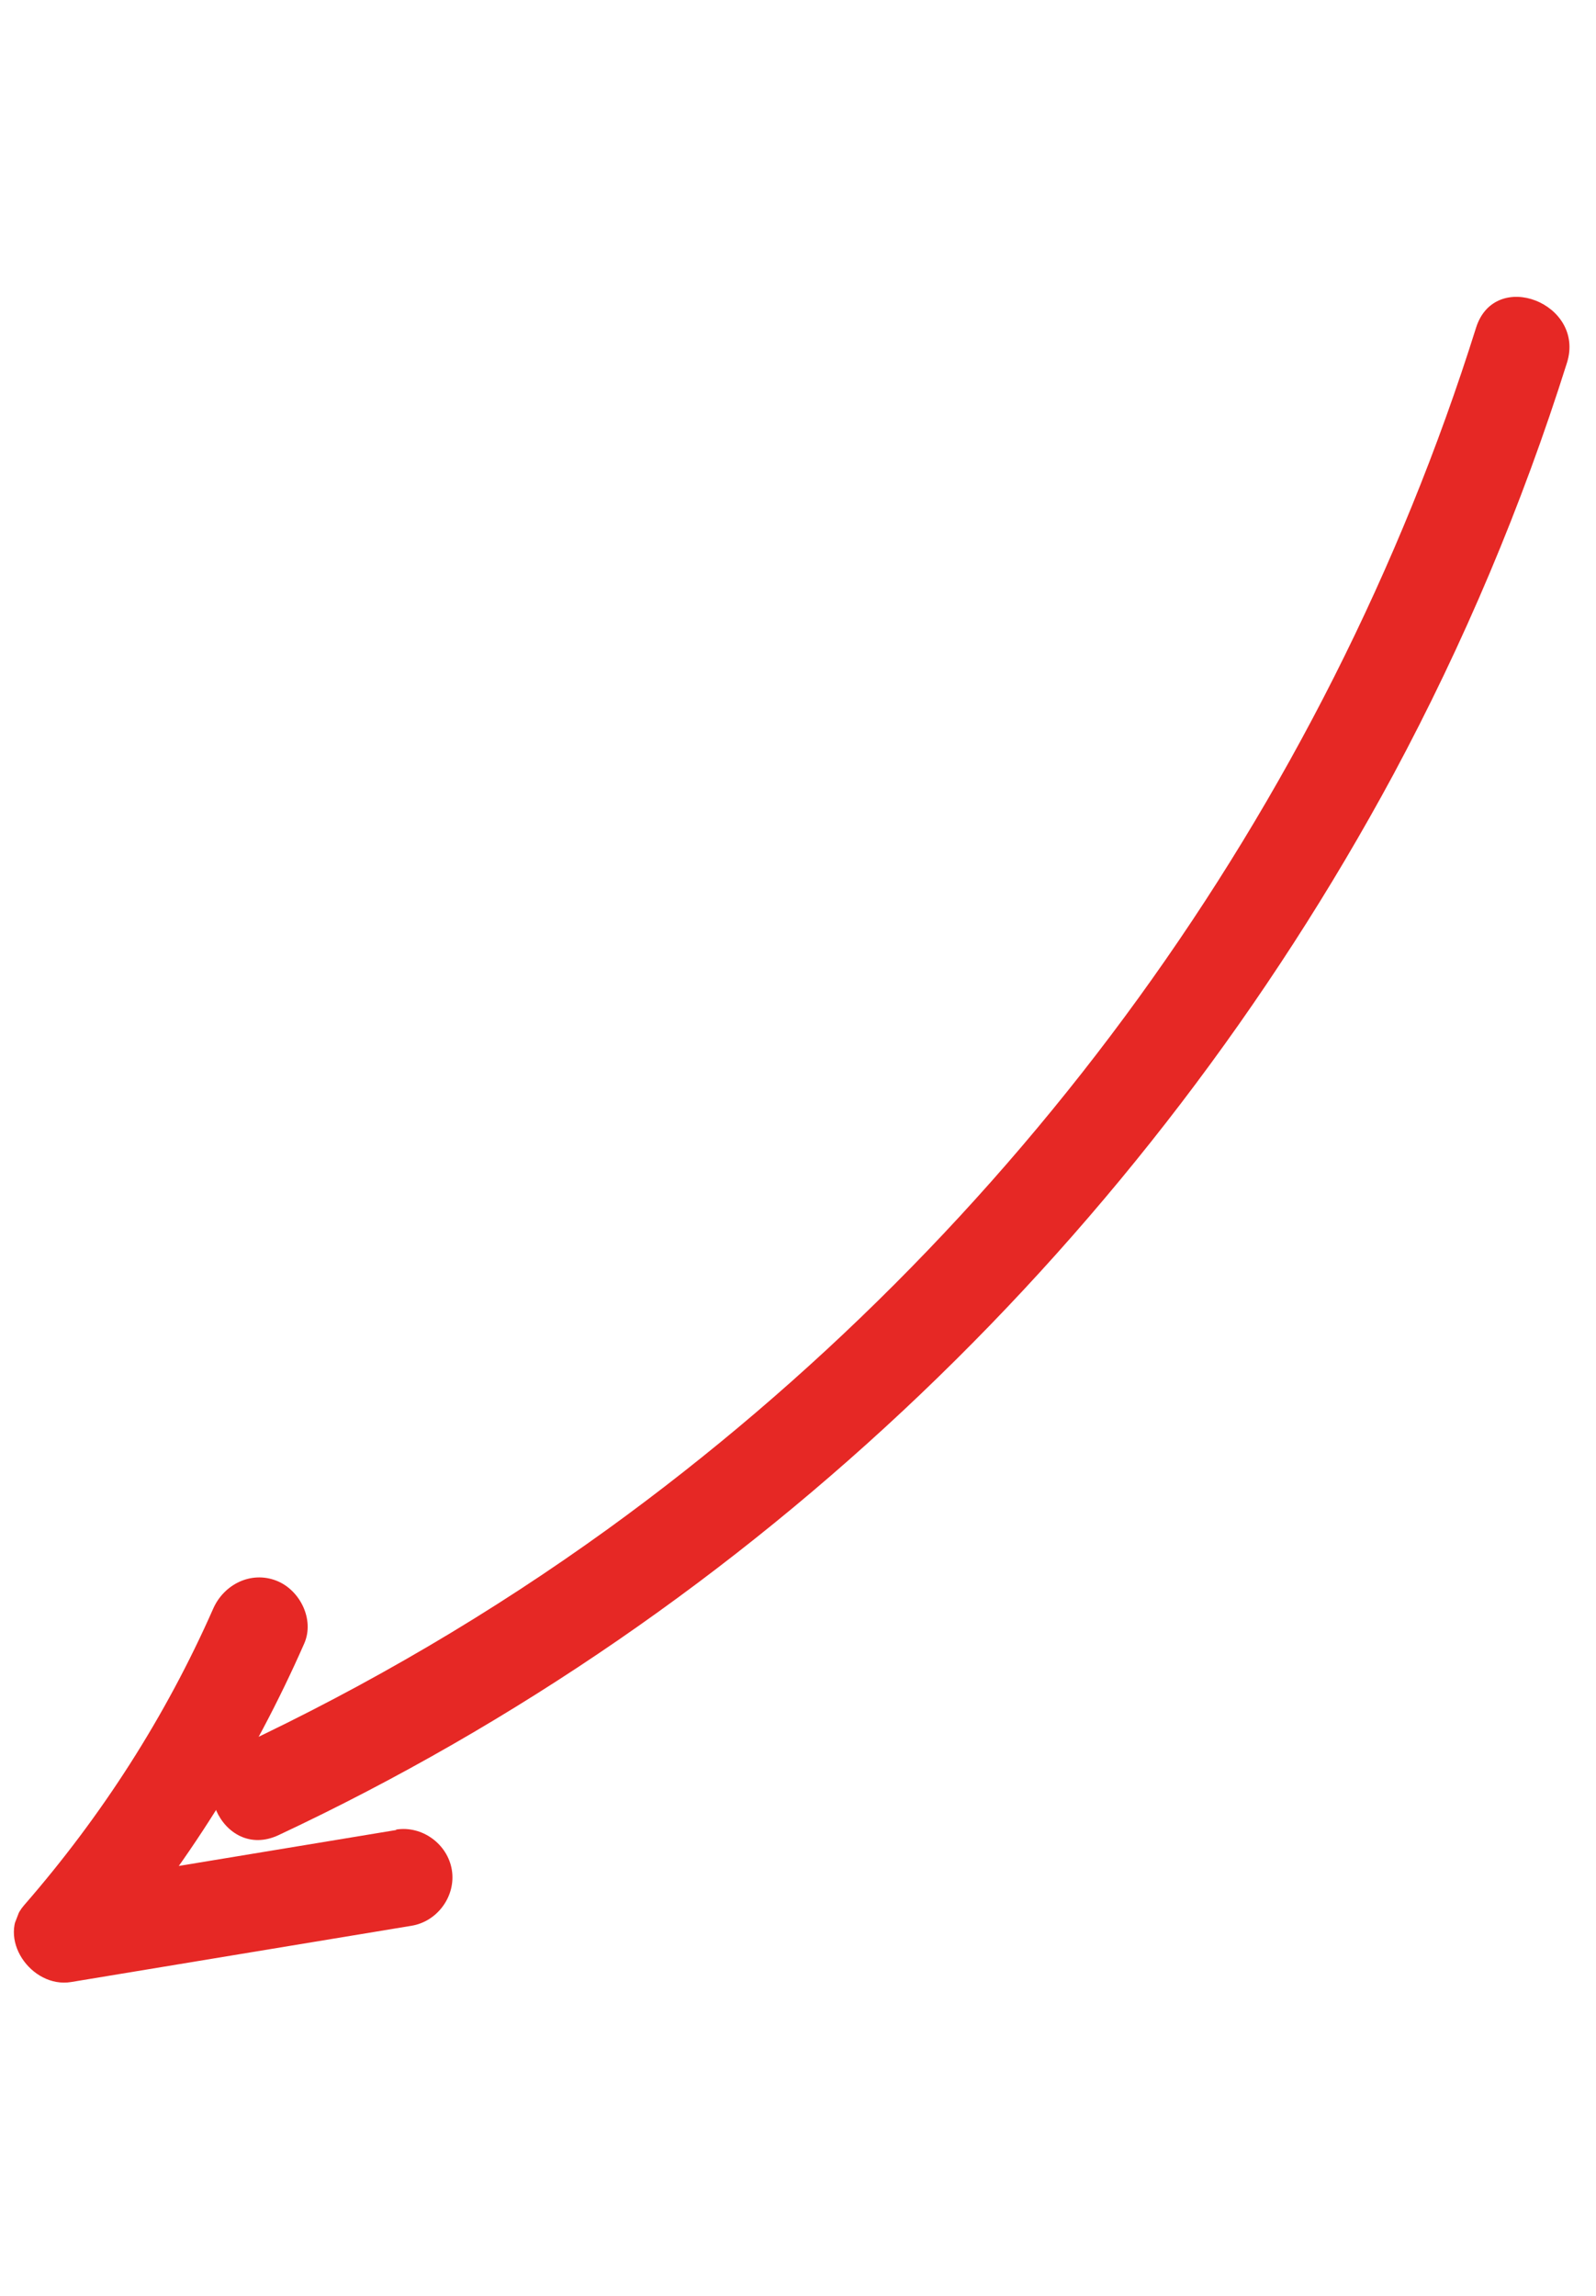<svg width="89" height="128" viewBox="0 0 89 128" fill="none" xmlns="http://www.w3.org/2000/svg">
<g clip-path="url(#clip0_549_125)">
<path d="M82.311 18.273C73.885 45.118 56.674 68.765 33.898 85.252C27.434 89.922 20.552 93.964 13.339 97.353C10.178 98.851 12.36 103.811 15.538 102.319C41.983 89.909 63.838 68.871 77.697 43.192C81.636 35.858 84.875 28.176 87.38 20.23C88.424 16.924 83.367 14.933 82.311 18.273Z" fill="#E62825"/>
<path d="M22.095 102.036C15.766 103.087 9.444 104.121 3.115 105.173L5.73 109.464C10.356 104.124 14.119 98.101 16.962 91.645C17.558 90.302 16.724 88.64 15.406 88.131C13.986 87.583 12.488 88.344 11.892 89.687C9.236 95.71 5.679 101.25 1.352 106.22C-0.248 108.049 1.747 110.878 3.966 110.512C10.295 109.46 16.617 108.426 22.946 107.375C24.397 107.139 25.433 105.713 25.197 104.263C24.961 102.812 23.535 101.776 22.085 102.012L22.095 102.036Z" fill="#E62825"/>
</g>
<defs>
<clipPath id="clip0_549_125">
<rect width="117.241" height="49.672" fill="white" transform="translate(88.574 17.895) rotate(111.116)"/>
</clipPath>
</defs>
</svg>
